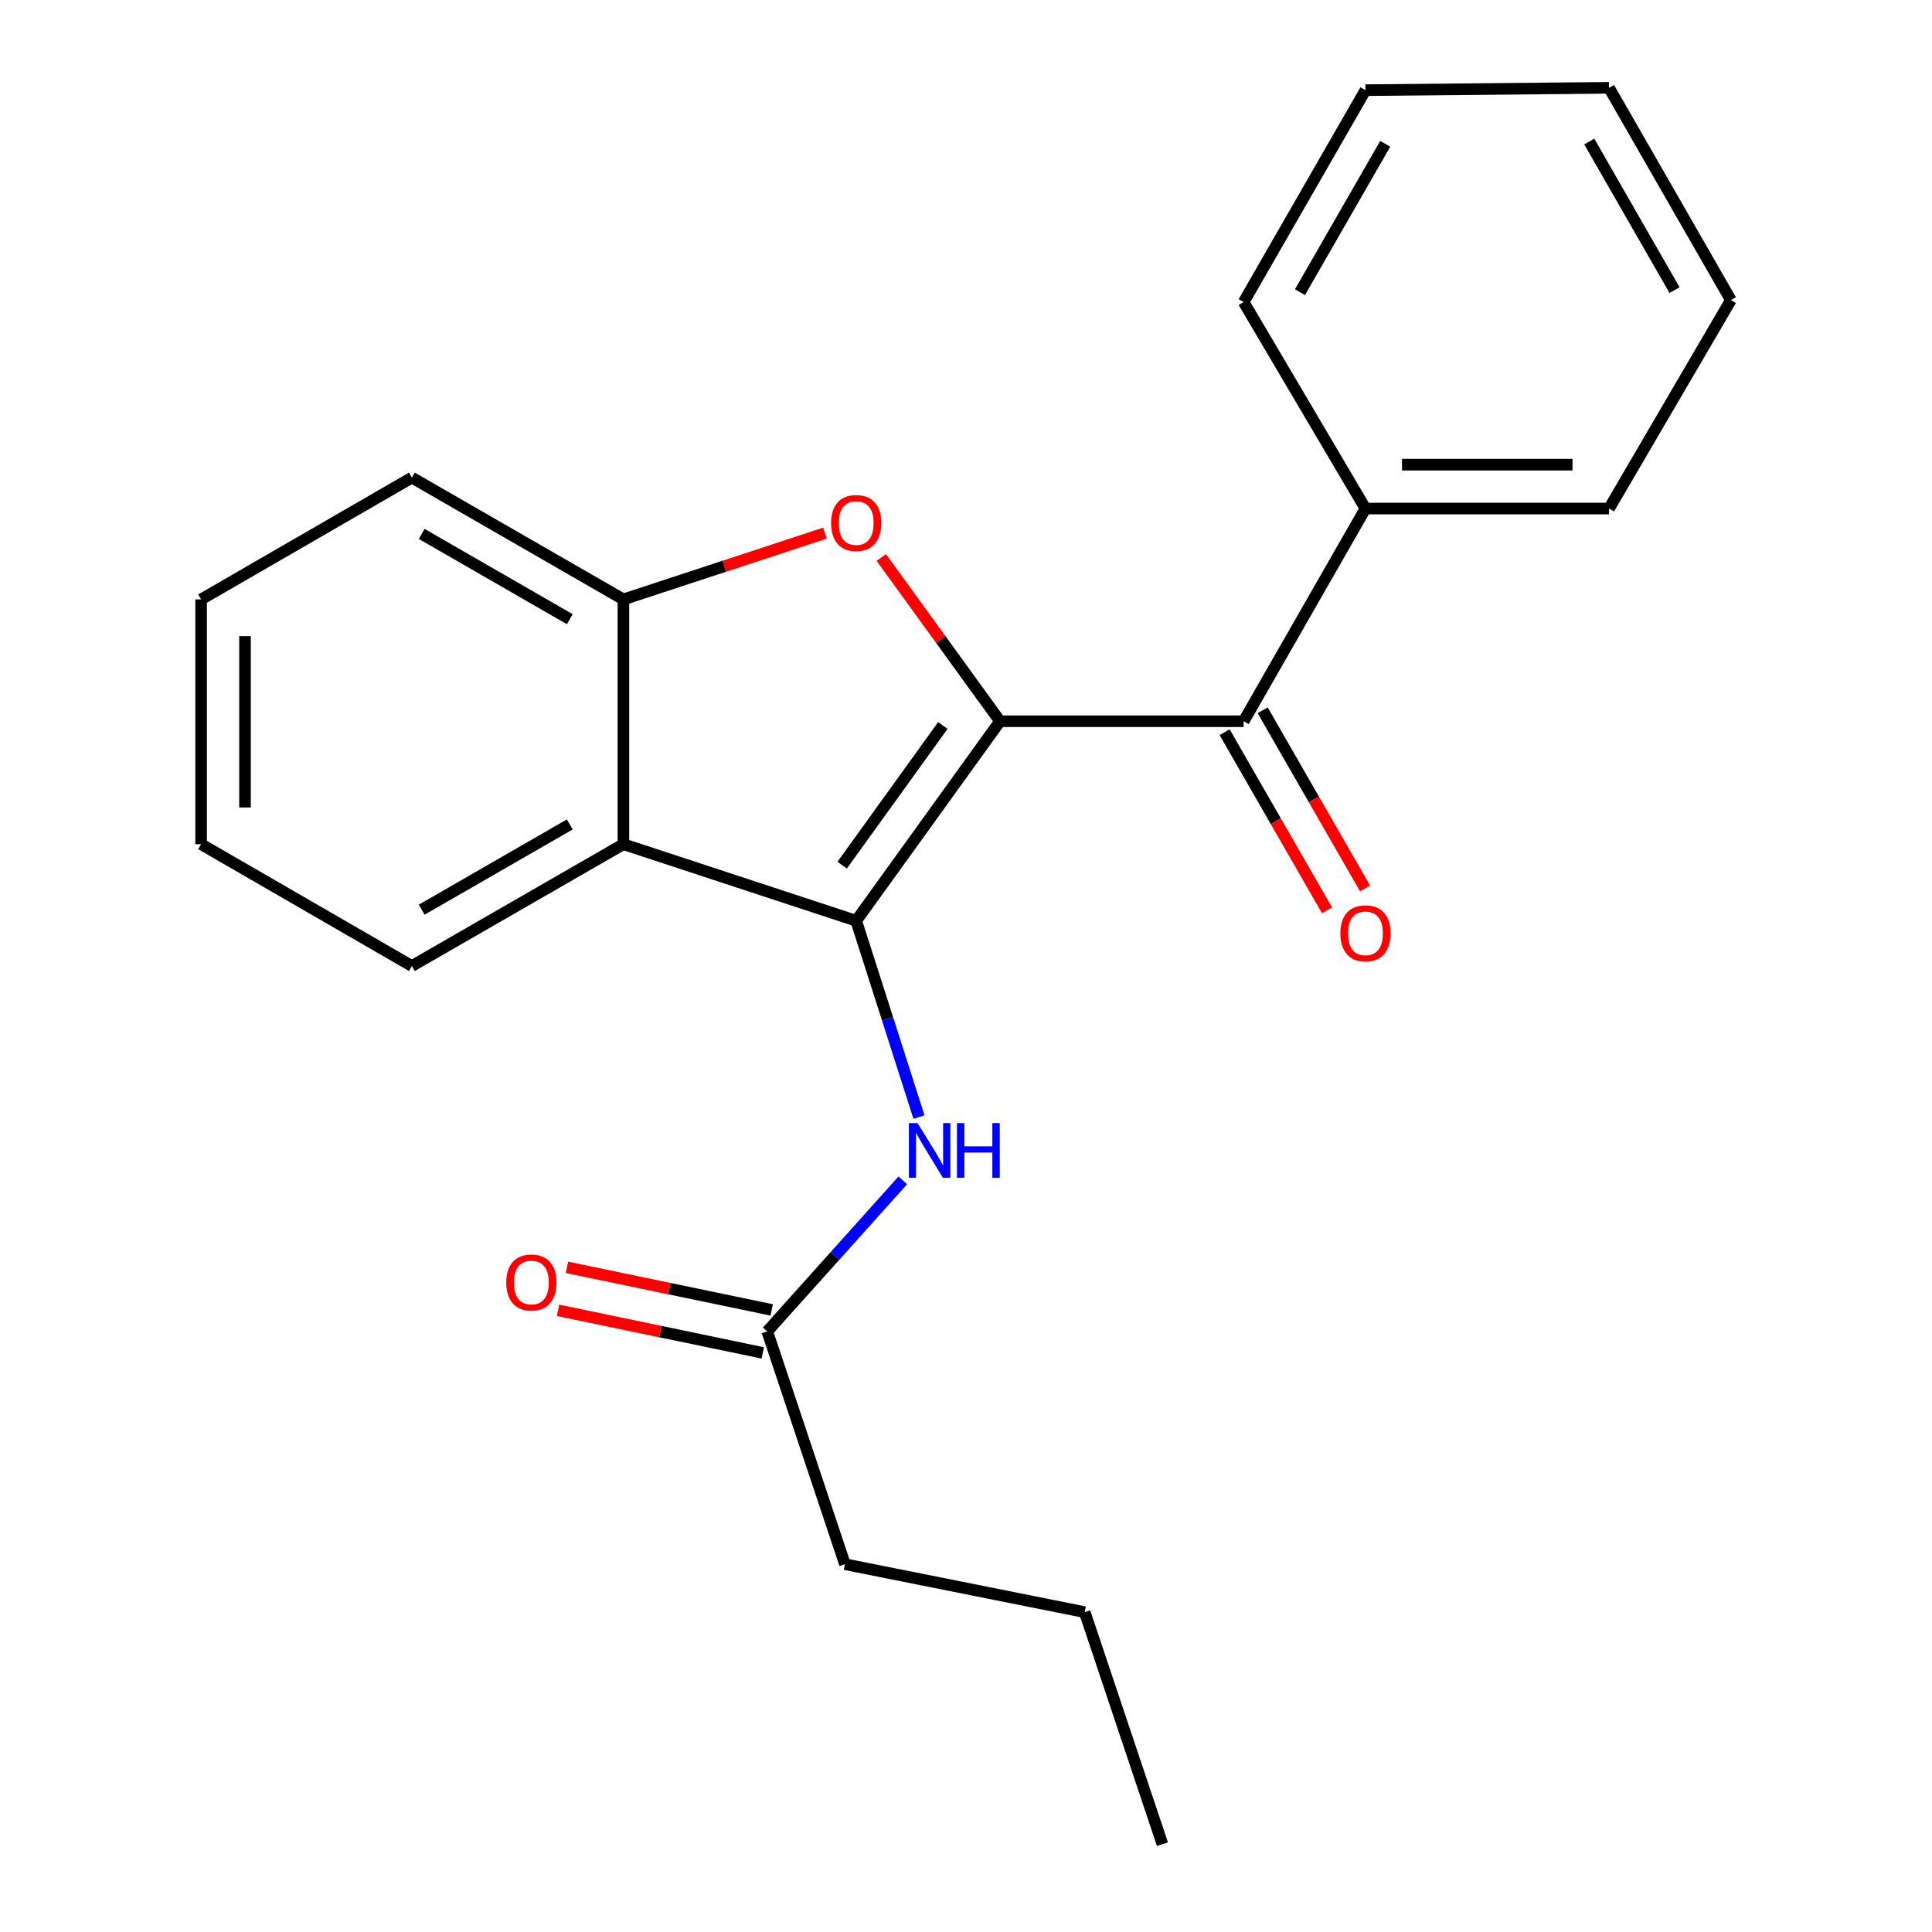 <?xml version='1.0' encoding='iso-8859-1'?>
<svg version='1.1' baseProfile='full'
              xmlns='http://www.w3.org/2000/svg'
                      xmlns:rdkit='http://www.rdkit.org/xml'
                      xmlns:xlink='http://www.w3.org/1999/xlink'
                  xml:space='preserve'
width='1000px' height='1000px' viewBox='0 0 1000 1000'>
<!-- END OF HEADER -->
<rect style='opacity:1.0;fill:#FFFFFF;stroke:none' width='1000' height='1000' x='0' y='0'> </rect>
<path class='bond-0' d='M 517.607,373.316 L 443.164,476.587' style='fill:none;fill-rule:evenodd;stroke:#000000;stroke-width:6px;stroke-linecap:butt;stroke-linejoin:miter;stroke-opacity:1' />
<path class='bond-0' d='M 488.011,375.521 L 435.901,447.811' style='fill:none;fill-rule:evenodd;stroke:#000000;stroke-width:6px;stroke-linecap:butt;stroke-linejoin:miter;stroke-opacity:1' />
<path class='bond-1' d='M 517.607,373.316 L 486.885,330.936' style='fill:none;fill-rule:evenodd;stroke:#000000;stroke-width:6px;stroke-linecap:butt;stroke-linejoin:miter;stroke-opacity:1' />
<path class='bond-1' d='M 486.885,330.936 L 456.163,288.557' style='fill:none;fill-rule:evenodd;stroke:#FF0000;stroke-width:6px;stroke-linecap:butt;stroke-linejoin:miter;stroke-opacity:1' />
<path class='bond-3' d='M 517.607,373.316 L 643.711,373.316' style='fill:none;fill-rule:evenodd;stroke:#000000;stroke-width:6px;stroke-linecap:butt;stroke-linejoin:miter;stroke-opacity:1' />
<path class='bond-2' d='M 443.164,476.587 L 322.678,436.955' style='fill:none;fill-rule:evenodd;stroke:#000000;stroke-width:6px;stroke-linecap:butt;stroke-linejoin:miter;stroke-opacity:1' />
<path class='bond-5' d='M 443.164,476.587 L 459.41,527.388' style='fill:none;fill-rule:evenodd;stroke:#000000;stroke-width:6px;stroke-linecap:butt;stroke-linejoin:miter;stroke-opacity:1' />
<path class='bond-5' d='M 459.41,527.388 L 475.655,578.19' style='fill:none;fill-rule:evenodd;stroke:#0000FF;stroke-width:6px;stroke-linecap:butt;stroke-linejoin:miter;stroke-opacity:1' />
<path class='bond-4' d='M 426.994,275.945 L 374.836,293.101' style='fill:none;fill-rule:evenodd;stroke:#FF0000;stroke-width:6px;stroke-linecap:butt;stroke-linejoin:miter;stroke-opacity:1' />
<path class='bond-4' d='M 374.836,293.101 L 322.678,310.258' style='fill:none;fill-rule:evenodd;stroke:#000000;stroke-width:6px;stroke-linecap:butt;stroke-linejoin:miter;stroke-opacity:1' />
<path class='bond-10' d='M 322.678,436.955 L 213.184,500' style='fill:none;fill-rule:evenodd;stroke:#000000;stroke-width:6px;stroke-linecap:butt;stroke-linejoin:miter;stroke-opacity:1' />
<path class='bond-10' d='M 294.917,426.723 L 218.272,470.855' style='fill:none;fill-rule:evenodd;stroke:#000000;stroke-width:6px;stroke-linecap:butt;stroke-linejoin:miter;stroke-opacity:1' />
<path class='bond-22' d='M 322.678,436.955 L 322.678,310.258' style='fill:none;fill-rule:evenodd;stroke:#000000;stroke-width:6px;stroke-linecap:butt;stroke-linejoin:miter;stroke-opacity:1' />
<path class='bond-7' d='M 633.862,378.977 L 660.36,425.077' style='fill:none;fill-rule:evenodd;stroke:#000000;stroke-width:6px;stroke-linecap:butt;stroke-linejoin:miter;stroke-opacity:1' />
<path class='bond-7' d='M 660.36,425.077 L 686.859,471.177' style='fill:none;fill-rule:evenodd;stroke:#FF0000;stroke-width:6px;stroke-linecap:butt;stroke-linejoin:miter;stroke-opacity:1' />
<path class='bond-7' d='M 653.559,367.655 L 680.057,413.755' style='fill:none;fill-rule:evenodd;stroke:#000000;stroke-width:6px;stroke-linecap:butt;stroke-linejoin:miter;stroke-opacity:1' />
<path class='bond-7' d='M 680.057,413.755 L 706.556,459.855' style='fill:none;fill-rule:evenodd;stroke:#FF0000;stroke-width:6px;stroke-linecap:butt;stroke-linejoin:miter;stroke-opacity:1' />
<path class='bond-8' d='M 643.711,373.316 L 706.756,263.229' style='fill:none;fill-rule:evenodd;stroke:#000000;stroke-width:6px;stroke-linecap:butt;stroke-linejoin:miter;stroke-opacity:1' />
<path class='bond-11' d='M 322.678,310.258 L 213.184,247.212' style='fill:none;fill-rule:evenodd;stroke:#000000;stroke-width:6px;stroke-linecap:butt;stroke-linejoin:miter;stroke-opacity:1' />
<path class='bond-11' d='M 294.917,320.49 L 218.272,276.358' style='fill:none;fill-rule:evenodd;stroke:#000000;stroke-width:6px;stroke-linecap:butt;stroke-linejoin:miter;stroke-opacity:1' />
<path class='bond-6' d='M 467.295,610.944 L 432.208,650.04' style='fill:none;fill-rule:evenodd;stroke:#0000FF;stroke-width:6px;stroke-linecap:butt;stroke-linejoin:miter;stroke-opacity:1' />
<path class='bond-6' d='M 432.208,650.04 L 397.12,689.136' style='fill:none;fill-rule:evenodd;stroke:#000000;stroke-width:6px;stroke-linecap:butt;stroke-linejoin:miter;stroke-opacity:1' />
<path class='bond-9' d='M 399.435,678.015 L 346.449,666.988' style='fill:none;fill-rule:evenodd;stroke:#000000;stroke-width:6px;stroke-linecap:butt;stroke-linejoin:miter;stroke-opacity:1' />
<path class='bond-9' d='M 346.449,666.988 L 293.463,655.962' style='fill:none;fill-rule:evenodd;stroke:#FF0000;stroke-width:6px;stroke-linecap:butt;stroke-linejoin:miter;stroke-opacity:1' />
<path class='bond-9' d='M 394.806,700.258 L 341.82,689.231' style='fill:none;fill-rule:evenodd;stroke:#000000;stroke-width:6px;stroke-linecap:butt;stroke-linejoin:miter;stroke-opacity:1' />
<path class='bond-9' d='M 341.82,689.231 L 288.834,678.204' style='fill:none;fill-rule:evenodd;stroke:#FF0000;stroke-width:6px;stroke-linecap:butt;stroke-linejoin:miter;stroke-opacity:1' />
<path class='bond-12' d='M 397.12,689.136 L 437.346,809.623' style='fill:none;fill-rule:evenodd;stroke:#000000;stroke-width:6px;stroke-linecap:butt;stroke-linejoin:miter;stroke-opacity:1' />
<path class='bond-13' d='M 706.756,263.229 L 832.834,263.229' style='fill:none;fill-rule:evenodd;stroke:#000000;stroke-width:6px;stroke-linecap:butt;stroke-linejoin:miter;stroke-opacity:1' />
<path class='bond-13' d='M 725.668,240.51 L 813.923,240.51' style='fill:none;fill-rule:evenodd;stroke:#000000;stroke-width:6px;stroke-linecap:butt;stroke-linejoin:miter;stroke-opacity:1' />
<path class='bond-14' d='M 706.756,263.229 L 643.711,156.349' style='fill:none;fill-rule:evenodd;stroke:#000000;stroke-width:6px;stroke-linecap:butt;stroke-linejoin:miter;stroke-opacity:1' />
<path class='bond-16' d='M 213.184,500 L 104.095,436.955' style='fill:none;fill-rule:evenodd;stroke:#000000;stroke-width:6px;stroke-linecap:butt;stroke-linejoin:miter;stroke-opacity:1' />
<path class='bond-17' d='M 213.184,247.212 L 104.095,310.258' style='fill:none;fill-rule:evenodd;stroke:#000000;stroke-width:6px;stroke-linecap:butt;stroke-linejoin:miter;stroke-opacity:1' />
<path class='bond-15' d='M 437.346,809.623 L 561.442,834.437' style='fill:none;fill-rule:evenodd;stroke:#000000;stroke-width:6px;stroke-linecap:butt;stroke-linejoin:miter;stroke-opacity:1' />
<path class='bond-20' d='M 832.834,263.229 L 895.905,155.339' style='fill:none;fill-rule:evenodd;stroke:#000000;stroke-width:6px;stroke-linecap:butt;stroke-linejoin:miter;stroke-opacity:1' />
<path class='bond-19' d='M 643.711,156.349 L 706.756,46.666' style='fill:none;fill-rule:evenodd;stroke:#000000;stroke-width:6px;stroke-linecap:butt;stroke-linejoin:miter;stroke-opacity:1' />
<path class='bond-19' d='M 672.865,151.218 L 716.996,74.44' style='fill:none;fill-rule:evenodd;stroke:#000000;stroke-width:6px;stroke-linecap:butt;stroke-linejoin:miter;stroke-opacity:1' />
<path class='bond-18' d='M 561.442,834.437 L 601.68,954.545' style='fill:none;fill-rule:evenodd;stroke:#000000;stroke-width:6px;stroke-linecap:butt;stroke-linejoin:miter;stroke-opacity:1' />
<path class='bond-23' d='M 104.095,436.955 L 104.095,310.258' style='fill:none;fill-rule:evenodd;stroke:#000000;stroke-width:6px;stroke-linecap:butt;stroke-linejoin:miter;stroke-opacity:1' />
<path class='bond-23' d='M 126.814,417.95 L 126.814,329.262' style='fill:none;fill-rule:evenodd;stroke:#000000;stroke-width:6px;stroke-linecap:butt;stroke-linejoin:miter;stroke-opacity:1' />
<path class='bond-21' d='M 706.756,46.666 L 832.834,45.455' style='fill:none;fill-rule:evenodd;stroke:#000000;stroke-width:6px;stroke-linecap:butt;stroke-linejoin:miter;stroke-opacity:1' />
<path class='bond-24' d='M 895.905,155.339 L 832.834,45.455' style='fill:none;fill-rule:evenodd;stroke:#000000;stroke-width:6px;stroke-linecap:butt;stroke-linejoin:miter;stroke-opacity:1' />
<path class='bond-24' d='M 866.74,150.166 L 822.591,73.247' style='fill:none;fill-rule:evenodd;stroke:#000000;stroke-width:6px;stroke-linecap:butt;stroke-linejoin:miter;stroke-opacity:1' />
<path  class='atom-2' d='M 430.164 270.706
Q 430.164 263.906, 433.524 260.106
Q 436.884 256.306, 443.164 256.306
Q 449.444 256.306, 452.804 260.106
Q 456.164 263.906, 456.164 270.706
Q 456.164 277.586, 452.764 281.506
Q 449.364 285.386, 443.164 285.386
Q 436.924 285.386, 433.524 281.506
Q 430.164 277.626, 430.164 270.706
M 443.164 282.186
Q 447.484 282.186, 449.804 279.306
Q 452.164 276.386, 452.164 270.706
Q 452.164 265.146, 449.804 262.346
Q 447.484 259.506, 443.164 259.506
Q 438.844 259.506, 436.484 262.306
Q 434.164 265.106, 434.164 270.706
Q 434.164 276.426, 436.484 279.306
Q 438.844 282.186, 443.164 282.186
' fill='#FF0000'/>
<path  class='atom-6' d='M 474.921 581.311
L 484.201 596.311
Q 485.121 597.791, 486.601 600.471
Q 488.081 603.151, 488.161 603.311
L 488.161 581.311
L 491.921 581.311
L 491.921 609.631
L 488.041 609.631
L 478.081 593.231
Q 476.921 591.311, 475.681 589.111
Q 474.481 586.911, 474.121 586.231
L 474.121 609.631
L 470.441 609.631
L 470.441 581.311
L 474.921 581.311
' fill='#0000FF'/>
<path  class='atom-6' d='M 495.321 581.311
L 499.161 581.311
L 499.161 593.351
L 513.641 593.351
L 513.641 581.311
L 517.481 581.311
L 517.481 609.631
L 513.641 609.631
L 513.641 596.551
L 499.161 596.551
L 499.161 609.631
L 495.321 609.631
L 495.321 581.311
' fill='#0000FF'/>
<path  class='atom-8' d='M 693.756 483.079
Q 693.756 476.279, 697.116 472.479
Q 700.476 468.679, 706.756 468.679
Q 713.036 468.679, 716.396 472.479
Q 719.756 476.279, 719.756 483.079
Q 719.756 489.959, 716.356 493.879
Q 712.956 497.759, 706.756 497.759
Q 700.516 497.759, 697.116 493.879
Q 693.756 489.999, 693.756 483.079
M 706.756 494.559
Q 711.076 494.559, 713.396 491.679
Q 715.756 488.759, 715.756 483.079
Q 715.756 477.519, 713.396 474.719
Q 711.076 471.879, 706.756 471.879
Q 702.436 471.879, 700.076 474.679
Q 697.756 477.479, 697.756 483.079
Q 697.756 488.799, 700.076 491.679
Q 702.436 494.559, 706.756 494.559
' fill='#FF0000'/>
<path  class='atom-10' d='M 262.031 663.809
Q 262.031 657.009, 265.391 653.209
Q 268.751 649.409, 275.031 649.409
Q 281.311 649.409, 284.671 653.209
Q 288.031 657.009, 288.031 663.809
Q 288.031 670.689, 284.631 674.609
Q 281.231 678.489, 275.031 678.489
Q 268.791 678.489, 265.391 674.609
Q 262.031 670.729, 262.031 663.809
M 275.031 675.289
Q 279.351 675.289, 281.671 672.409
Q 284.031 669.489, 284.031 663.809
Q 284.031 658.249, 281.671 655.449
Q 279.351 652.609, 275.031 652.609
Q 270.711 652.609, 268.351 655.409
Q 266.031 658.209, 266.031 663.809
Q 266.031 669.529, 268.351 672.409
Q 270.711 675.289, 275.031 675.289
' fill='#FF0000'/>
</svg>
